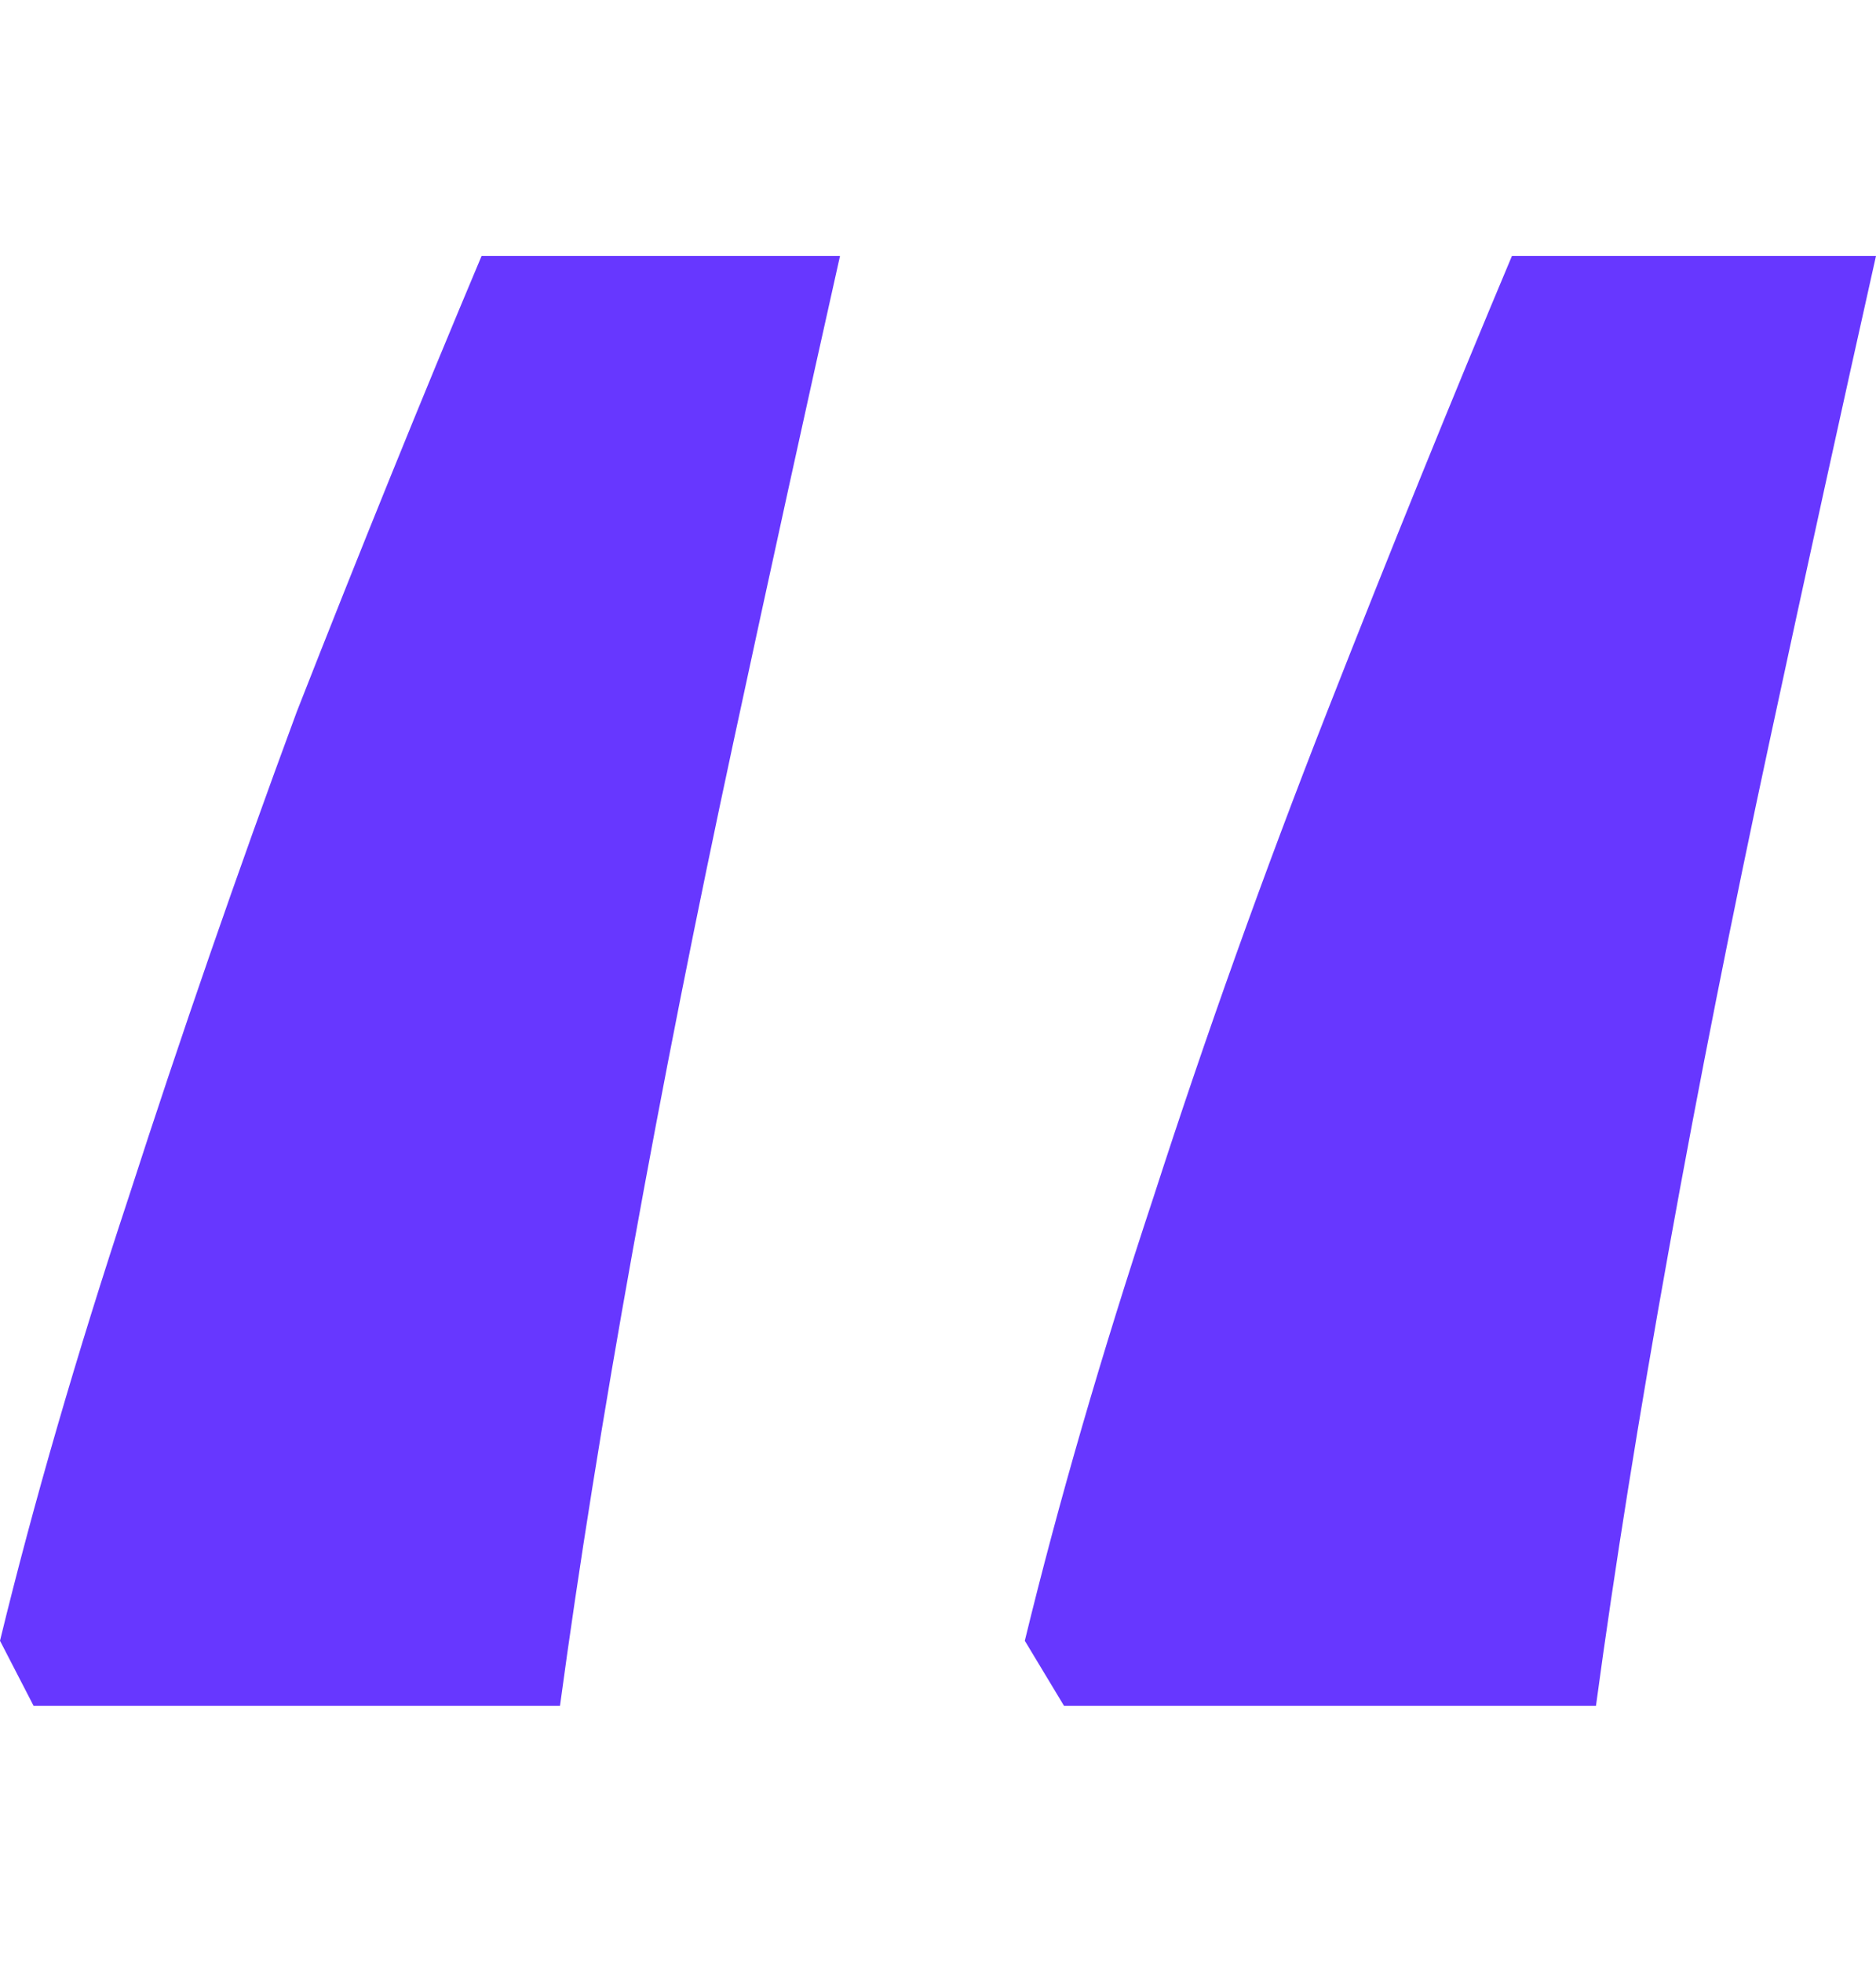 <svg width="22" height="23" viewBox="0 0 22 23" fill="none" xmlns="http://www.w3.org/2000/svg">
<path d="M22 3C21.606 4.758 21.19 6.654 20.752 8.69C20.314 10.725 19.92 12.714 19.57 14.657C19.22 16.6 18.935 18.381 18.716 20H12.478L12.018 19.237C12.412 17.618 12.915 15.883 13.528 14.033C14.141 12.136 14.82 10.239 15.564 8.343C16.308 6.446 17.031 4.665 17.731 3H22ZM9.851 3C9.457 4.758 9.041 6.654 8.603 8.69C8.165 10.725 7.771 12.714 7.421 14.657C7.071 16.6 6.786 18.381 6.567 20H0.394L0 19.237C0.394 17.618 0.898 15.883 1.51 14.033C2.123 12.136 2.78 10.239 3.481 8.343C4.225 6.446 4.947 4.665 5.648 3H9.851Z" fill="#6737FF"/>
</svg>
